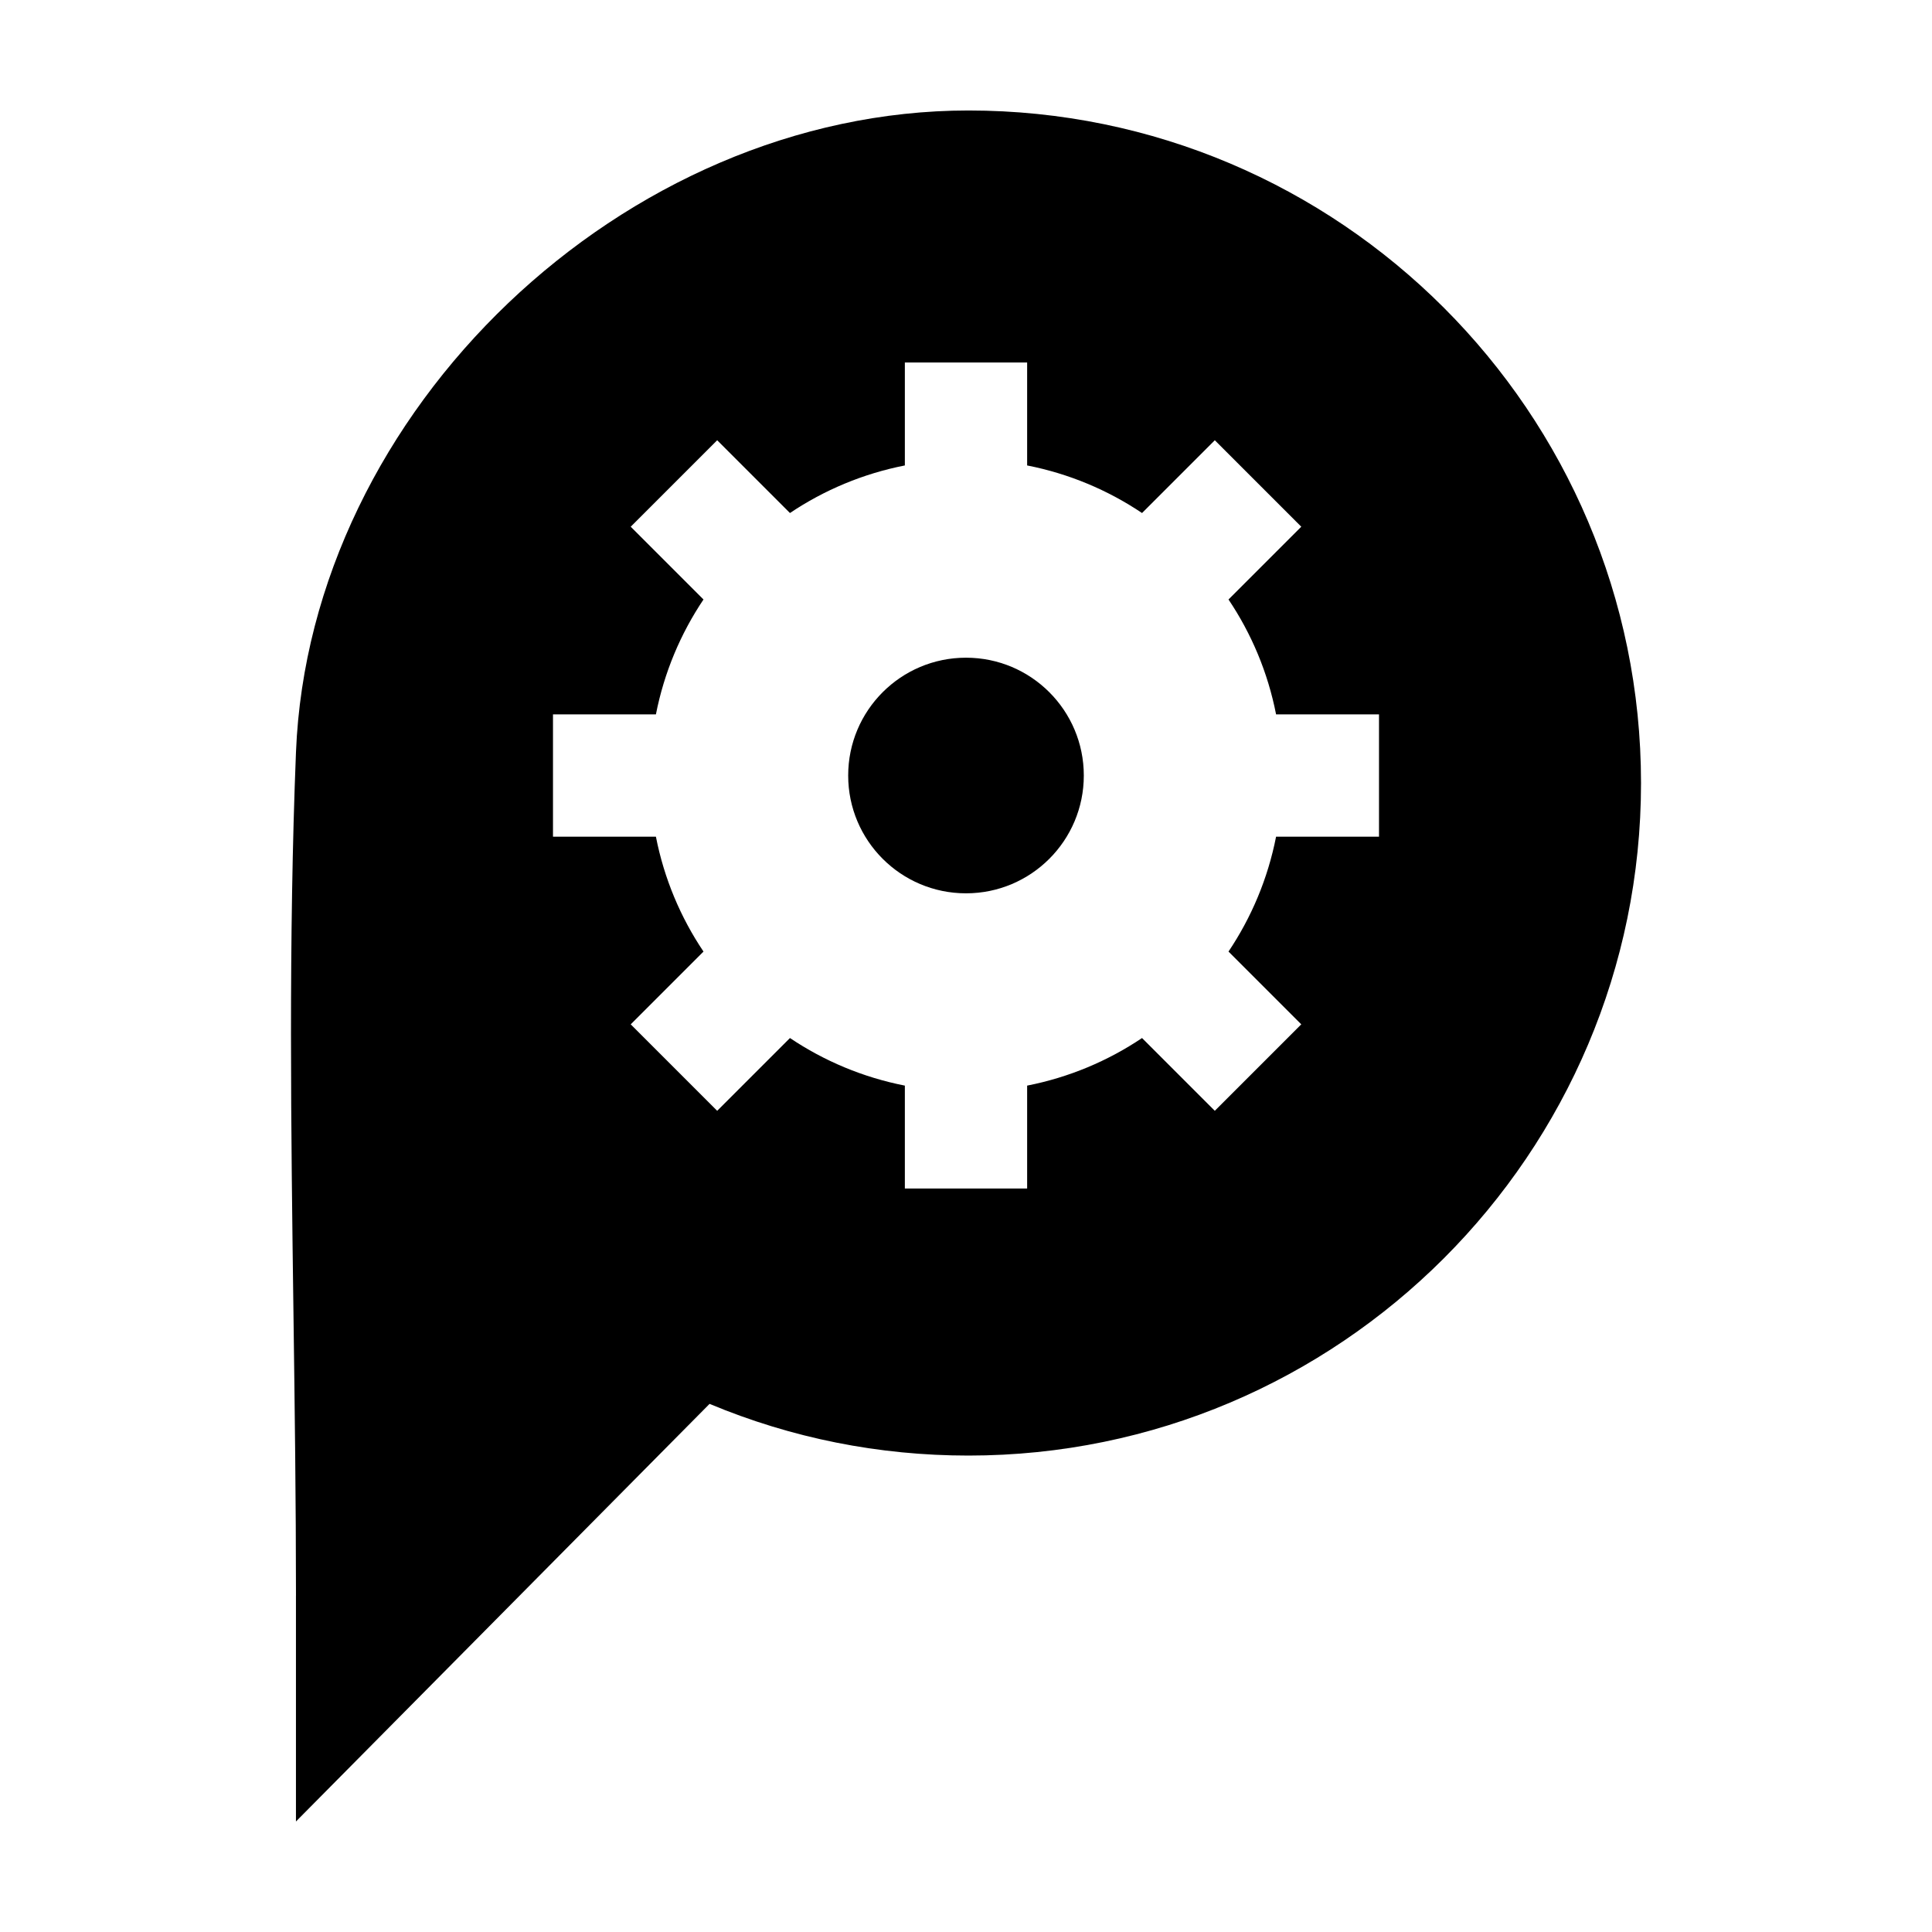 <?xml version="1.0" encoding="UTF-8"?>
<!-- Uploaded to: SVG Repo, www.svgrepo.com, Generator: SVG Repo Mixer Tools -->
<svg fill="#000000" width="800px" height="800px" version="1.1" viewBox="144 144 512 512" xmlns="http://www.w3.org/2000/svg">
 <g>
  <path d="m431.22 349.52c0 17.242-13.977 31.219-31.219 31.219-17.246 0-31.223-13.977-31.223-31.219 0-17.246 13.977-31.223 31.223-31.223 17.242 0 31.219 13.977 31.219 31.223"/>
  <path d="m222.43 566.86v59.852l109.61-110.67c21.77 9.09 44.848 13.699 68.617 13.699 98.273 0 178.23-79.953 178.23-178.23 0.004-98.273-79.953-178.23-178.22-178.23-91.312 0-174.59 79.461-178.23 170.04-1.984 49.551-1.316 100.19-0.66 149.16 0.328 24.402 0.66 49.641 0.66 74.371zm68.117-233.54h27.277c2.176-11.09 6.531-21.398 12.609-30.449l-19.285-19.285 22.914-22.914 19.285 19.285c9.055-6.082 19.363-10.434 30.449-12.609v-27.277h32.406v27.277c11.09 2.176 21.398 6.531 30.449 12.609l19.285-19.285 22.914 22.914-19.285 19.285c6.086 9.055 10.438 19.363 12.609 30.449h27.277v32.406h-27.277c-2.176 11.09-6.531 21.398-12.609 30.449l19.285 19.285-22.914 22.914-19.285-19.285c-9.055 6.082-19.363 10.434-30.449 12.609v27.277h-32.406v-27.277c-11.09-2.176-21.398-6.531-30.449-12.609l-19.285 19.285-22.914-22.914 19.285-19.285c-6.086-9.055-10.438-19.363-12.609-30.449h-27.277z"/>
 </g>
</svg>